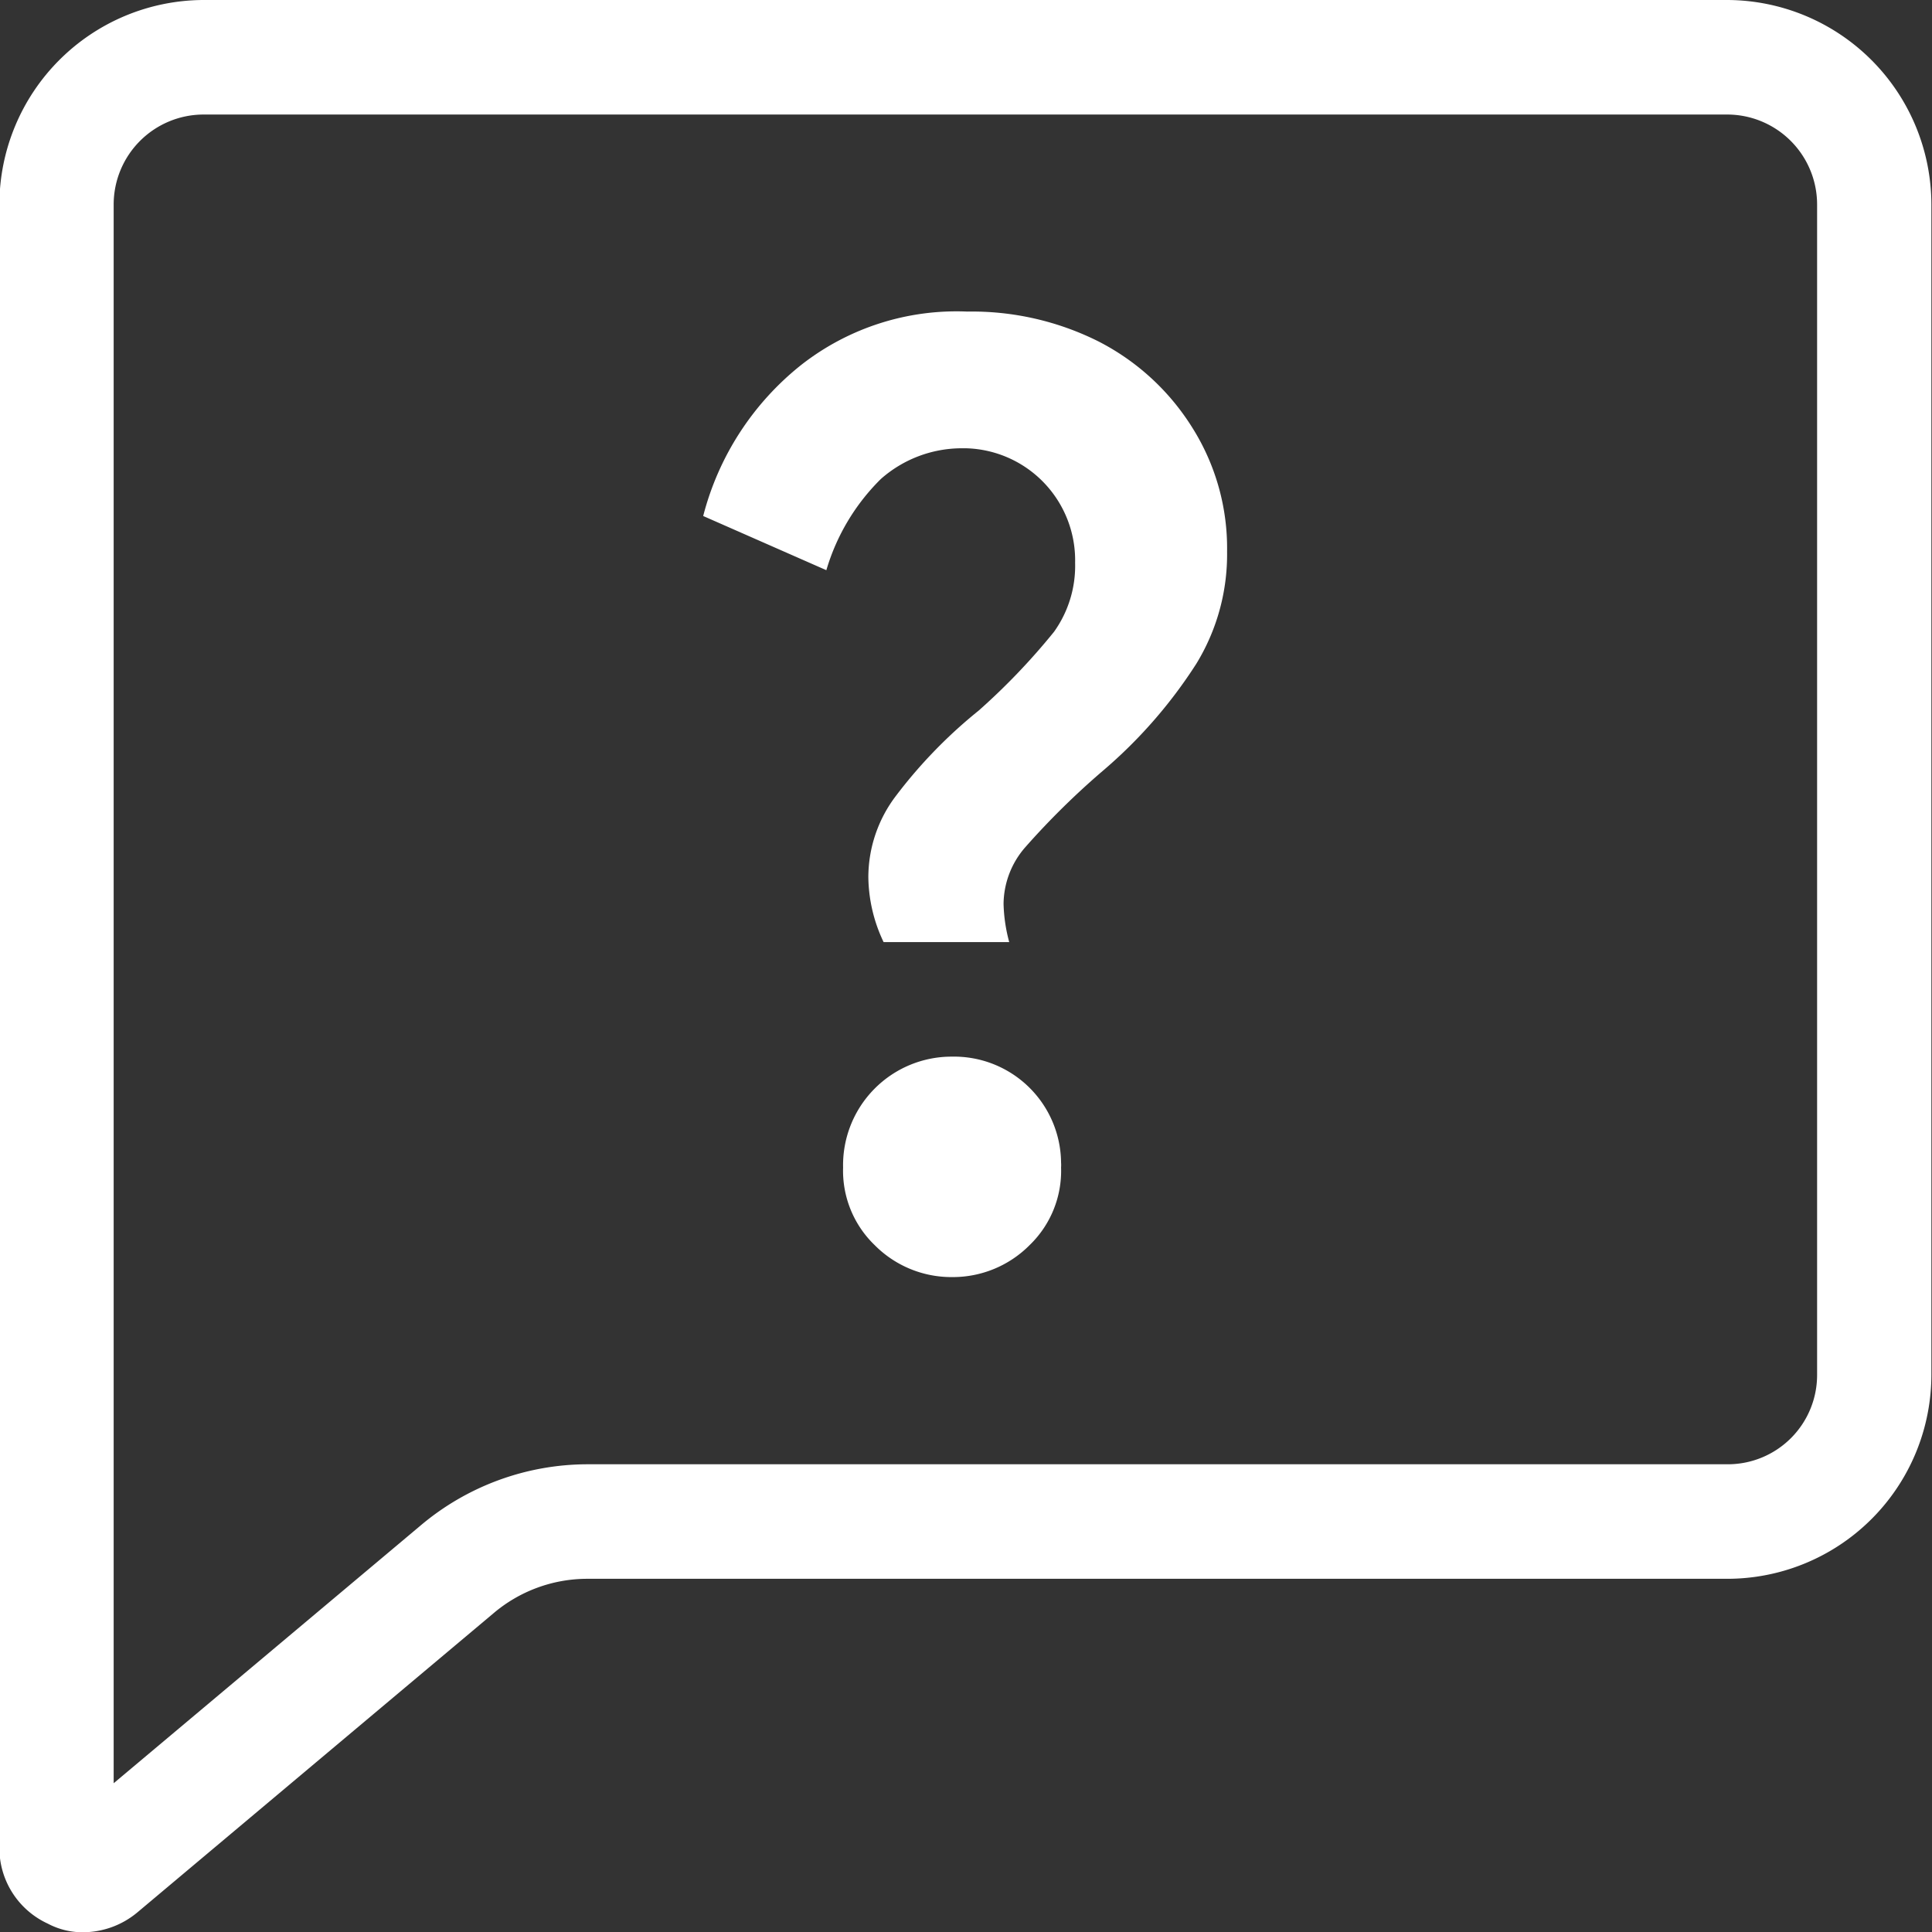 <svg xmlns="http://www.w3.org/2000/svg" width="15.688" height="15.69" viewBox="0 0 15.688 15.69">
  <rect x="0" y="0" width="15.688" height="15.69" fill="#333333" stroke="none"/>
  <defs>
    <style>
      .cls-1 {
        fill: #fff;
        fill-rule: evenodd;
      }
    </style>
  </defs>
  <path id="other3" class="cls-1" d="M292.863,1890.43a1.093,1.093,0,0,1,.226-0.66,3.948,3.948,0,0,1,.67-0.69,5.352,5.352,0,0,0,.612-0.64,0.921,0.921,0,0,0,.171-0.56,0.91,0.91,0,0,0-.886-0.93h-0.034a0.993,0.993,0,0,0-.658.25,1.726,1.726,0,0,0-.442.74l-1-.44a2.3,2.3,0,0,1,.8-1.23,2.046,2.046,0,0,1,1.344-.43,2.294,2.294,0,0,1,1.061.24,1.938,1.938,0,0,1,.765.7,1.837,1.837,0,0,1,.284,1.01,1.7,1.7,0,0,1-.25.91,3.91,3.91,0,0,1-.76.87,6.346,6.346,0,0,0-.629.62,0.708,0.708,0,0,0-.176.46,1.3,1.3,0,0,0,.046.31h-1.02A1.253,1.253,0,0,1,292.863,1890.43Zm0.68,3.25a0.876,0.876,0,0,1-.629-0.26,0.838,0.838,0,0,1-.256-0.63,0.881,0.881,0,0,1,.885-0.9,0.869,0.869,0,0,1,.885.86,0.267,0.267,0,0,1,0,.04,0.837,0.837,0,0,1-.255.63,0.878,0.878,0,0,1-.63.26h0Zm-7.052,5.32a0.6,0.6,0,0,1-.291-0.07,0.675,0.675,0,0,1-.393-0.62v-13.34a1.663,1.663,0,0,1,1.656-1.66h12.376a1.663,1.663,0,0,1,1.656,1.66v9.5a1.658,1.658,0,0,1-1.656,1.66h-9.261a1.178,1.178,0,0,0-.759.28l-2.893,2.43A0.692,0.692,0,0,1,286.491,1899Zm0.972-14.76a0.731,0.731,0,0,0-.728.73v12.82l2.489-2.09a2.106,2.106,0,0,1,1.354-.5h9.261a0.725,0.725,0,0,0,.728-0.73v-9.5a0.731,0.731,0,0,0-.728-0.73H287.463Z" transform="translate(-285.812 -1883.31)"/>
</svg>
